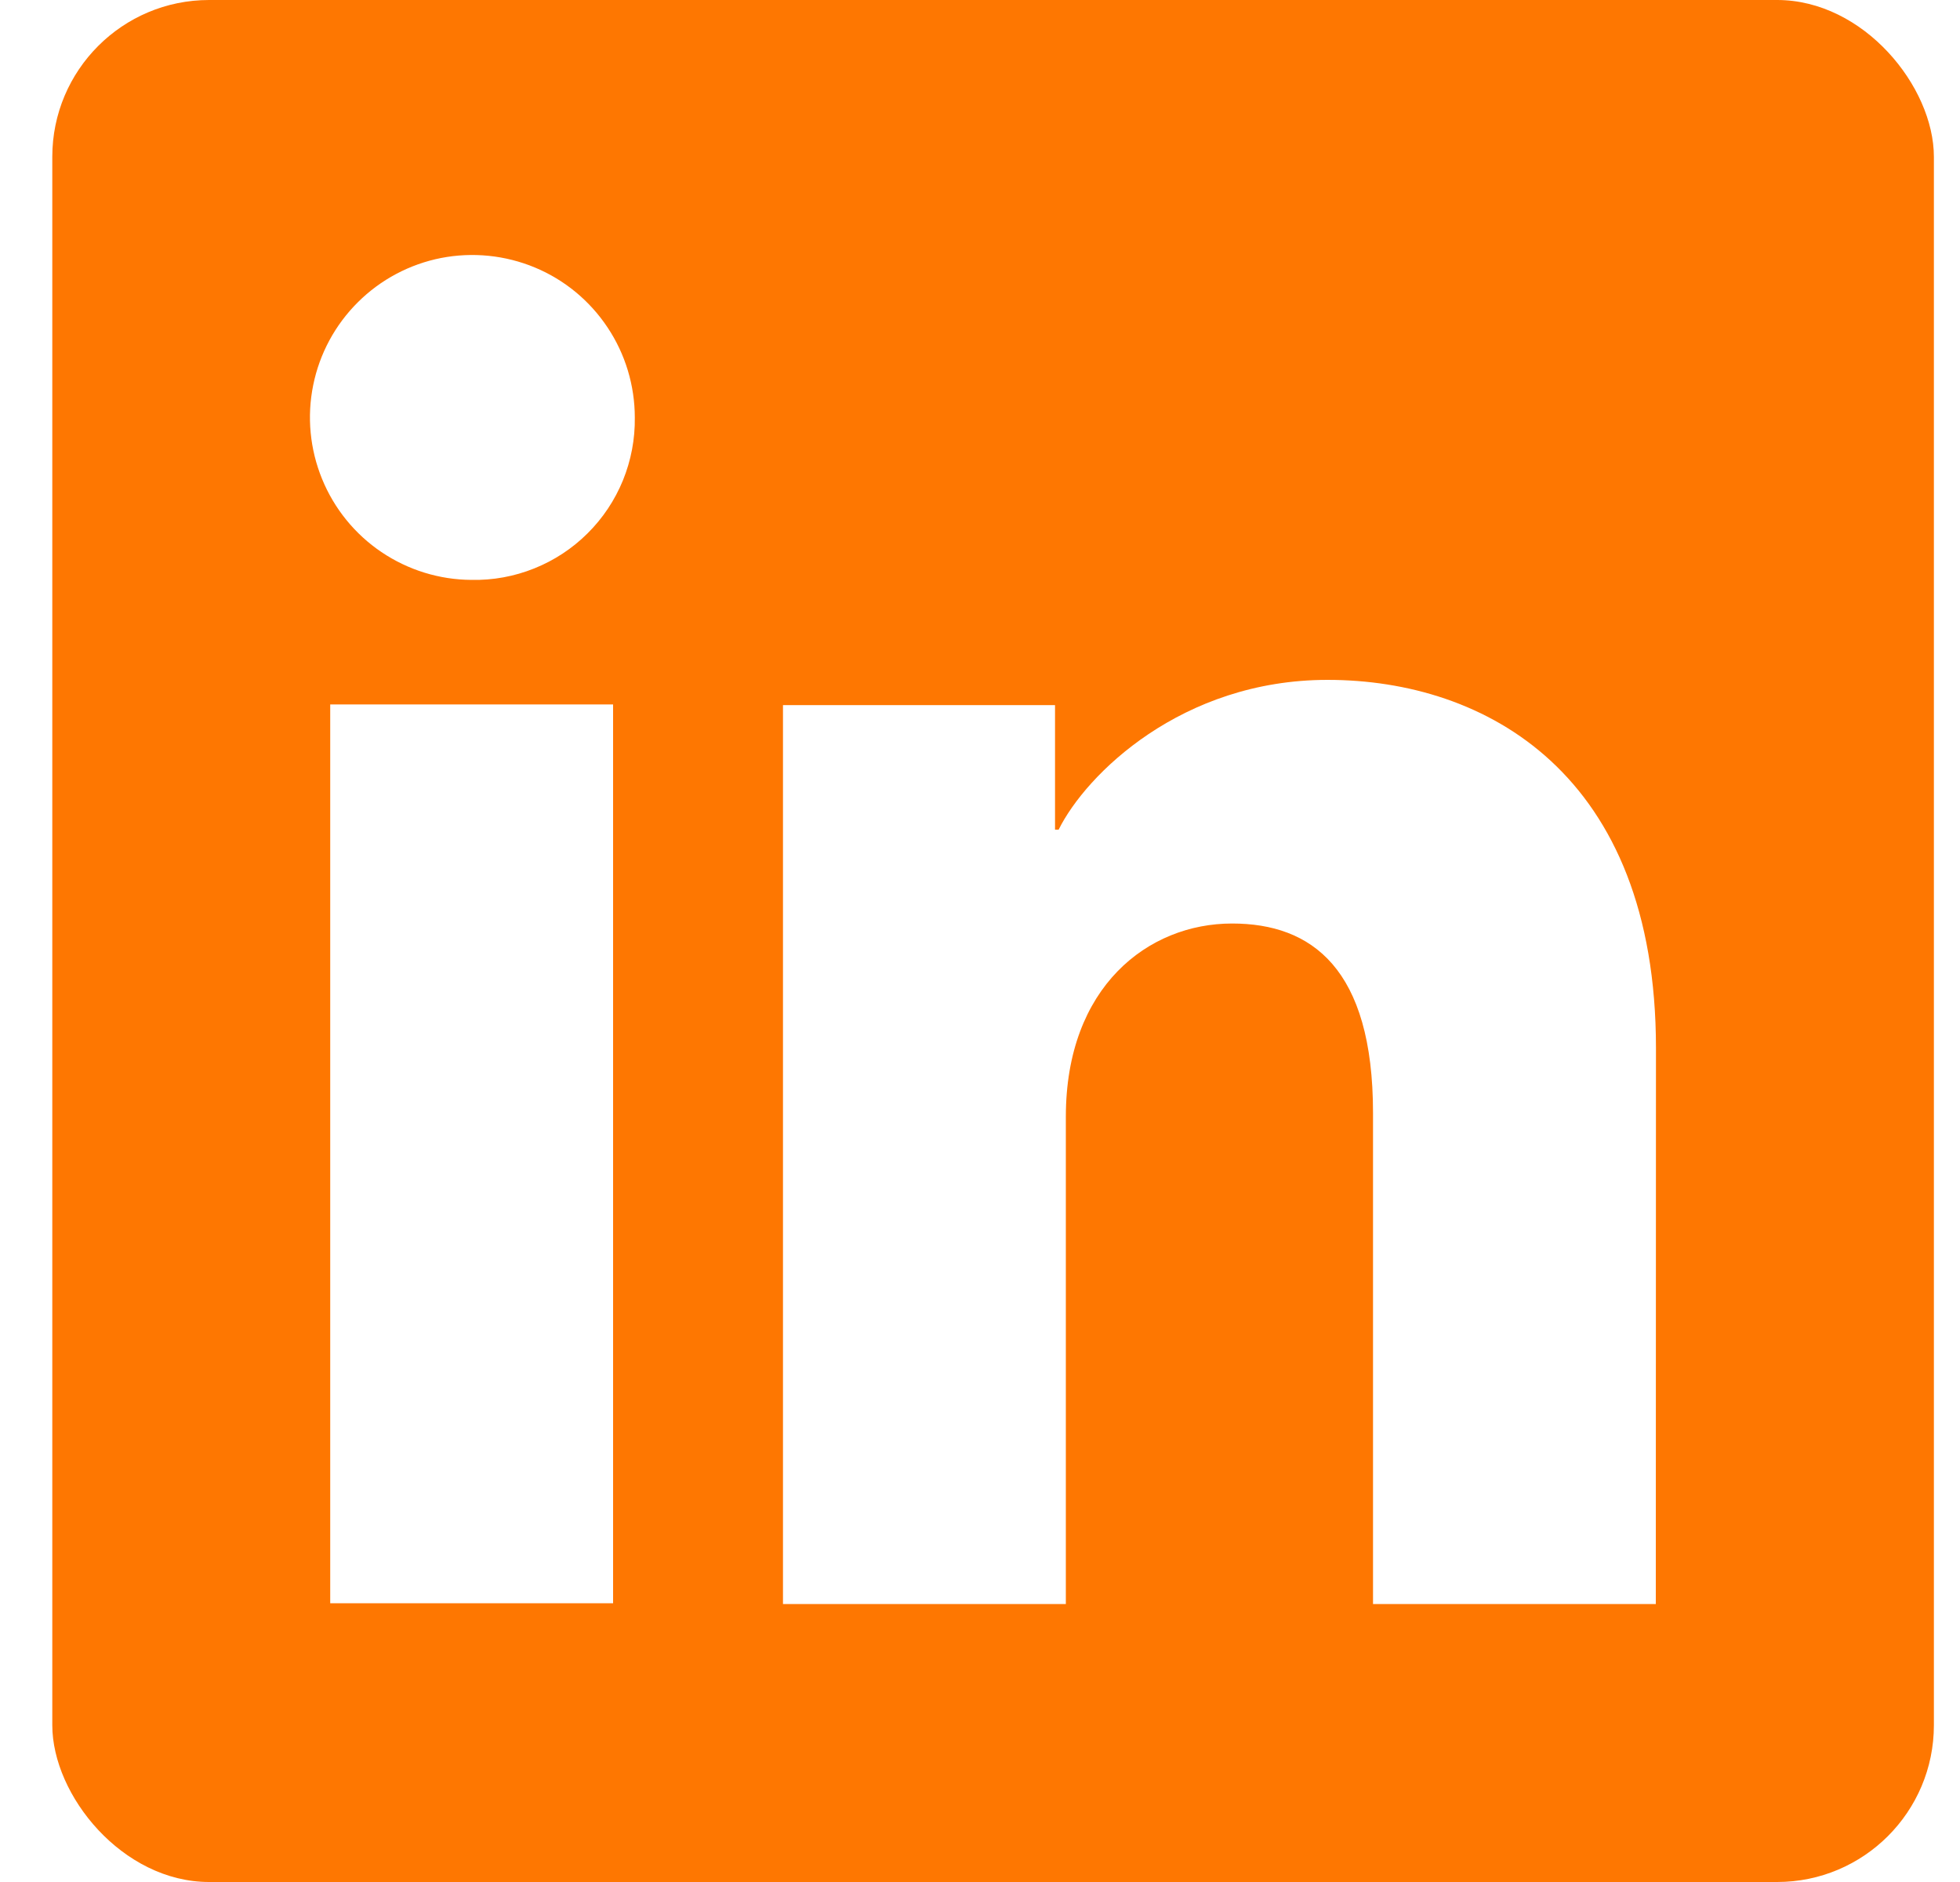 <svg width="25" height="24" viewBox="0 0 25 24" fill="none" xmlns="http://www.w3.org/2000/svg">
<g clip-path="url(#clip0_70_6831)">
<path d="M22.895 0H2.438C1.969 0 1.518 0.187 1.186 0.519C0.853 0.851 0.667 1.302 0.667 1.772V22.228C0.667 22.698 0.853 23.149 1.186 23.481C1.518 23.813 1.969 24 2.438 24H22.895C23.365 24 23.816 23.813 24.148 23.481C24.48 23.149 24.667 22.698 24.667 22.228V1.772C24.667 1.302 24.48 0.851 24.148 0.519C23.816 0.187 23.365 0 22.895 0ZM7.82 20.445H4.212V8.983H7.82V20.445ZM6.013 7.395C5.604 7.393 5.205 7.269 4.865 7.04C4.526 6.811 4.263 6.487 4.108 6.108C3.953 5.729 3.913 5.313 3.995 4.911C4.076 4.51 4.275 4.142 4.565 3.854C4.855 3.565 5.225 3.369 5.626 3.29C6.028 3.212 6.444 3.254 6.822 3.411C7.2 3.568 7.522 3.834 7.749 4.175C7.976 4.515 8.097 4.916 8.097 5.325C8.101 5.599 8.049 5.871 7.946 6.125C7.842 6.379 7.689 6.609 7.494 6.802C7.3 6.995 7.069 7.147 6.814 7.249C6.56 7.351 6.287 7.401 6.013 7.395ZM21.12 20.455H17.513V14.193C17.513 12.347 16.728 11.777 15.715 11.777C14.645 11.777 13.595 12.583 13.595 14.24V20.455H9.987V8.992H13.457V10.58H13.503C13.852 9.875 15.072 8.67 16.933 8.67C18.947 8.67 21.122 9.865 21.122 13.365L21.12 20.455Z" fill="#FE7701"/>
</g>
<defs>
<clipPath id="clip0_70_6831">
<rect x="0.667" width="24" height="24" rx="2" fill="white"/>
</clipPath>
</defs>
</svg>
